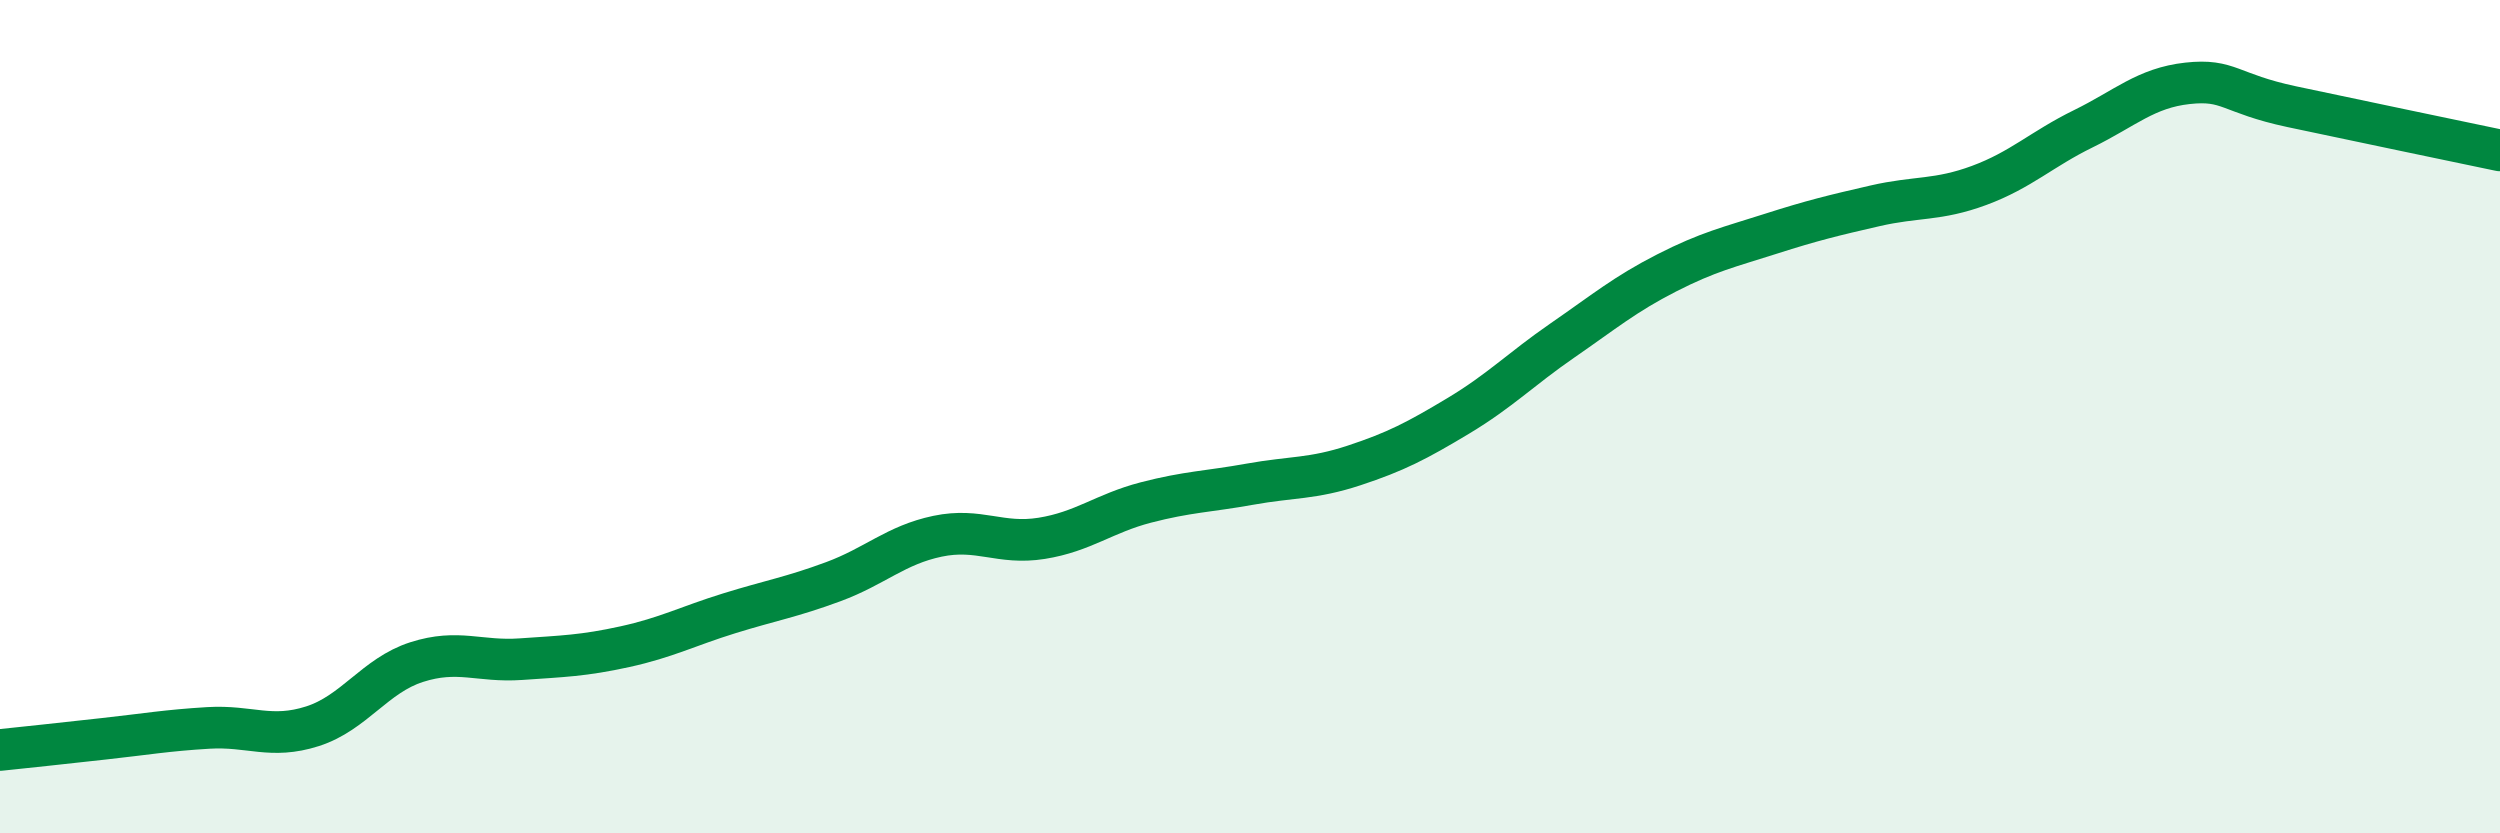 
    <svg width="60" height="20" viewBox="0 0 60 20" xmlns="http://www.w3.org/2000/svg">
      <path
        d="M 0,18 C 0.5,17.95 1.5,17.84 2.5,17.73 C 3.5,17.62 4,17.53 5,17.47 C 6,17.41 6.5,17.75 7.5,17.43 C 8.5,17.11 9,16.21 10,15.89 C 11,15.57 11.5,15.89 12.5,15.82 C 13.5,15.75 14,15.74 15,15.52 C 16,15.3 16.5,15.03 17.5,14.72 C 18.5,14.41 19,14.33 20,13.96 C 21,13.59 21.5,13.08 22.5,12.87 C 23.5,12.66 24,13.08 25,12.92 C 26,12.76 26.5,12.32 27.5,12.06 C 28.5,11.8 29,11.8 30,11.62 C 31,11.44 31.5,11.5 32.5,11.17 C 33.5,10.84 34,10.58 35,9.98 C 36,9.38 36.5,8.86 37.5,8.17 C 38.5,7.48 39,7.06 40,6.55 C 41,6.04 41.5,5.93 42.5,5.61 C 43.5,5.29 44,5.17 45,4.94 C 46,4.71 46.5,4.82 47.5,4.45 C 48.5,4.08 49,3.58 50,3.09 C 51,2.6 51.5,2.11 52.5,2 C 53.5,1.89 53.5,2.24 55,2.56 C 56.5,2.88 59,3.4 60,3.61L60 20L0 20Z"
        fill="#008740"
        opacity="0.1"
        stroke-linecap="round"
        stroke-linejoin="round"
      />
      <path
        d="M 0,18 C 0.5,17.95 1.5,17.84 2.5,17.73 C 3.5,17.62 4,17.53 5,17.47 C 6,17.41 6.5,17.75 7.5,17.43 C 8.5,17.11 9,16.21 10,15.89 C 11,15.57 11.5,15.89 12.5,15.82 C 13.5,15.75 14,15.74 15,15.52 C 16,15.3 16.5,15.03 17.5,14.72 C 18.5,14.41 19,14.33 20,13.96 C 21,13.59 21.5,13.08 22.5,12.87 C 23.5,12.66 24,13.08 25,12.92 C 26,12.76 26.5,12.32 27.5,12.06 C 28.5,11.8 29,11.8 30,11.62 C 31,11.44 31.5,11.5 32.5,11.17 C 33.5,10.84 34,10.58 35,9.98 C 36,9.38 36.5,8.86 37.5,8.17 C 38.5,7.48 39,7.06 40,6.55 C 41,6.04 41.5,5.93 42.5,5.61 C 43.5,5.29 44,5.17 45,4.94 C 46,4.71 46.5,4.82 47.5,4.45 C 48.5,4.08 49,3.58 50,3.09 C 51,2.6 51.5,2.11 52.5,2 C 53.5,1.89 53.5,2.24 55,2.56 C 56.5,2.88 59,3.4 60,3.61"
        stroke="#008740"
        stroke-width="1"
        fill="none"
        stroke-linecap="round"
        stroke-linejoin="round"
      />
    </svg>
  